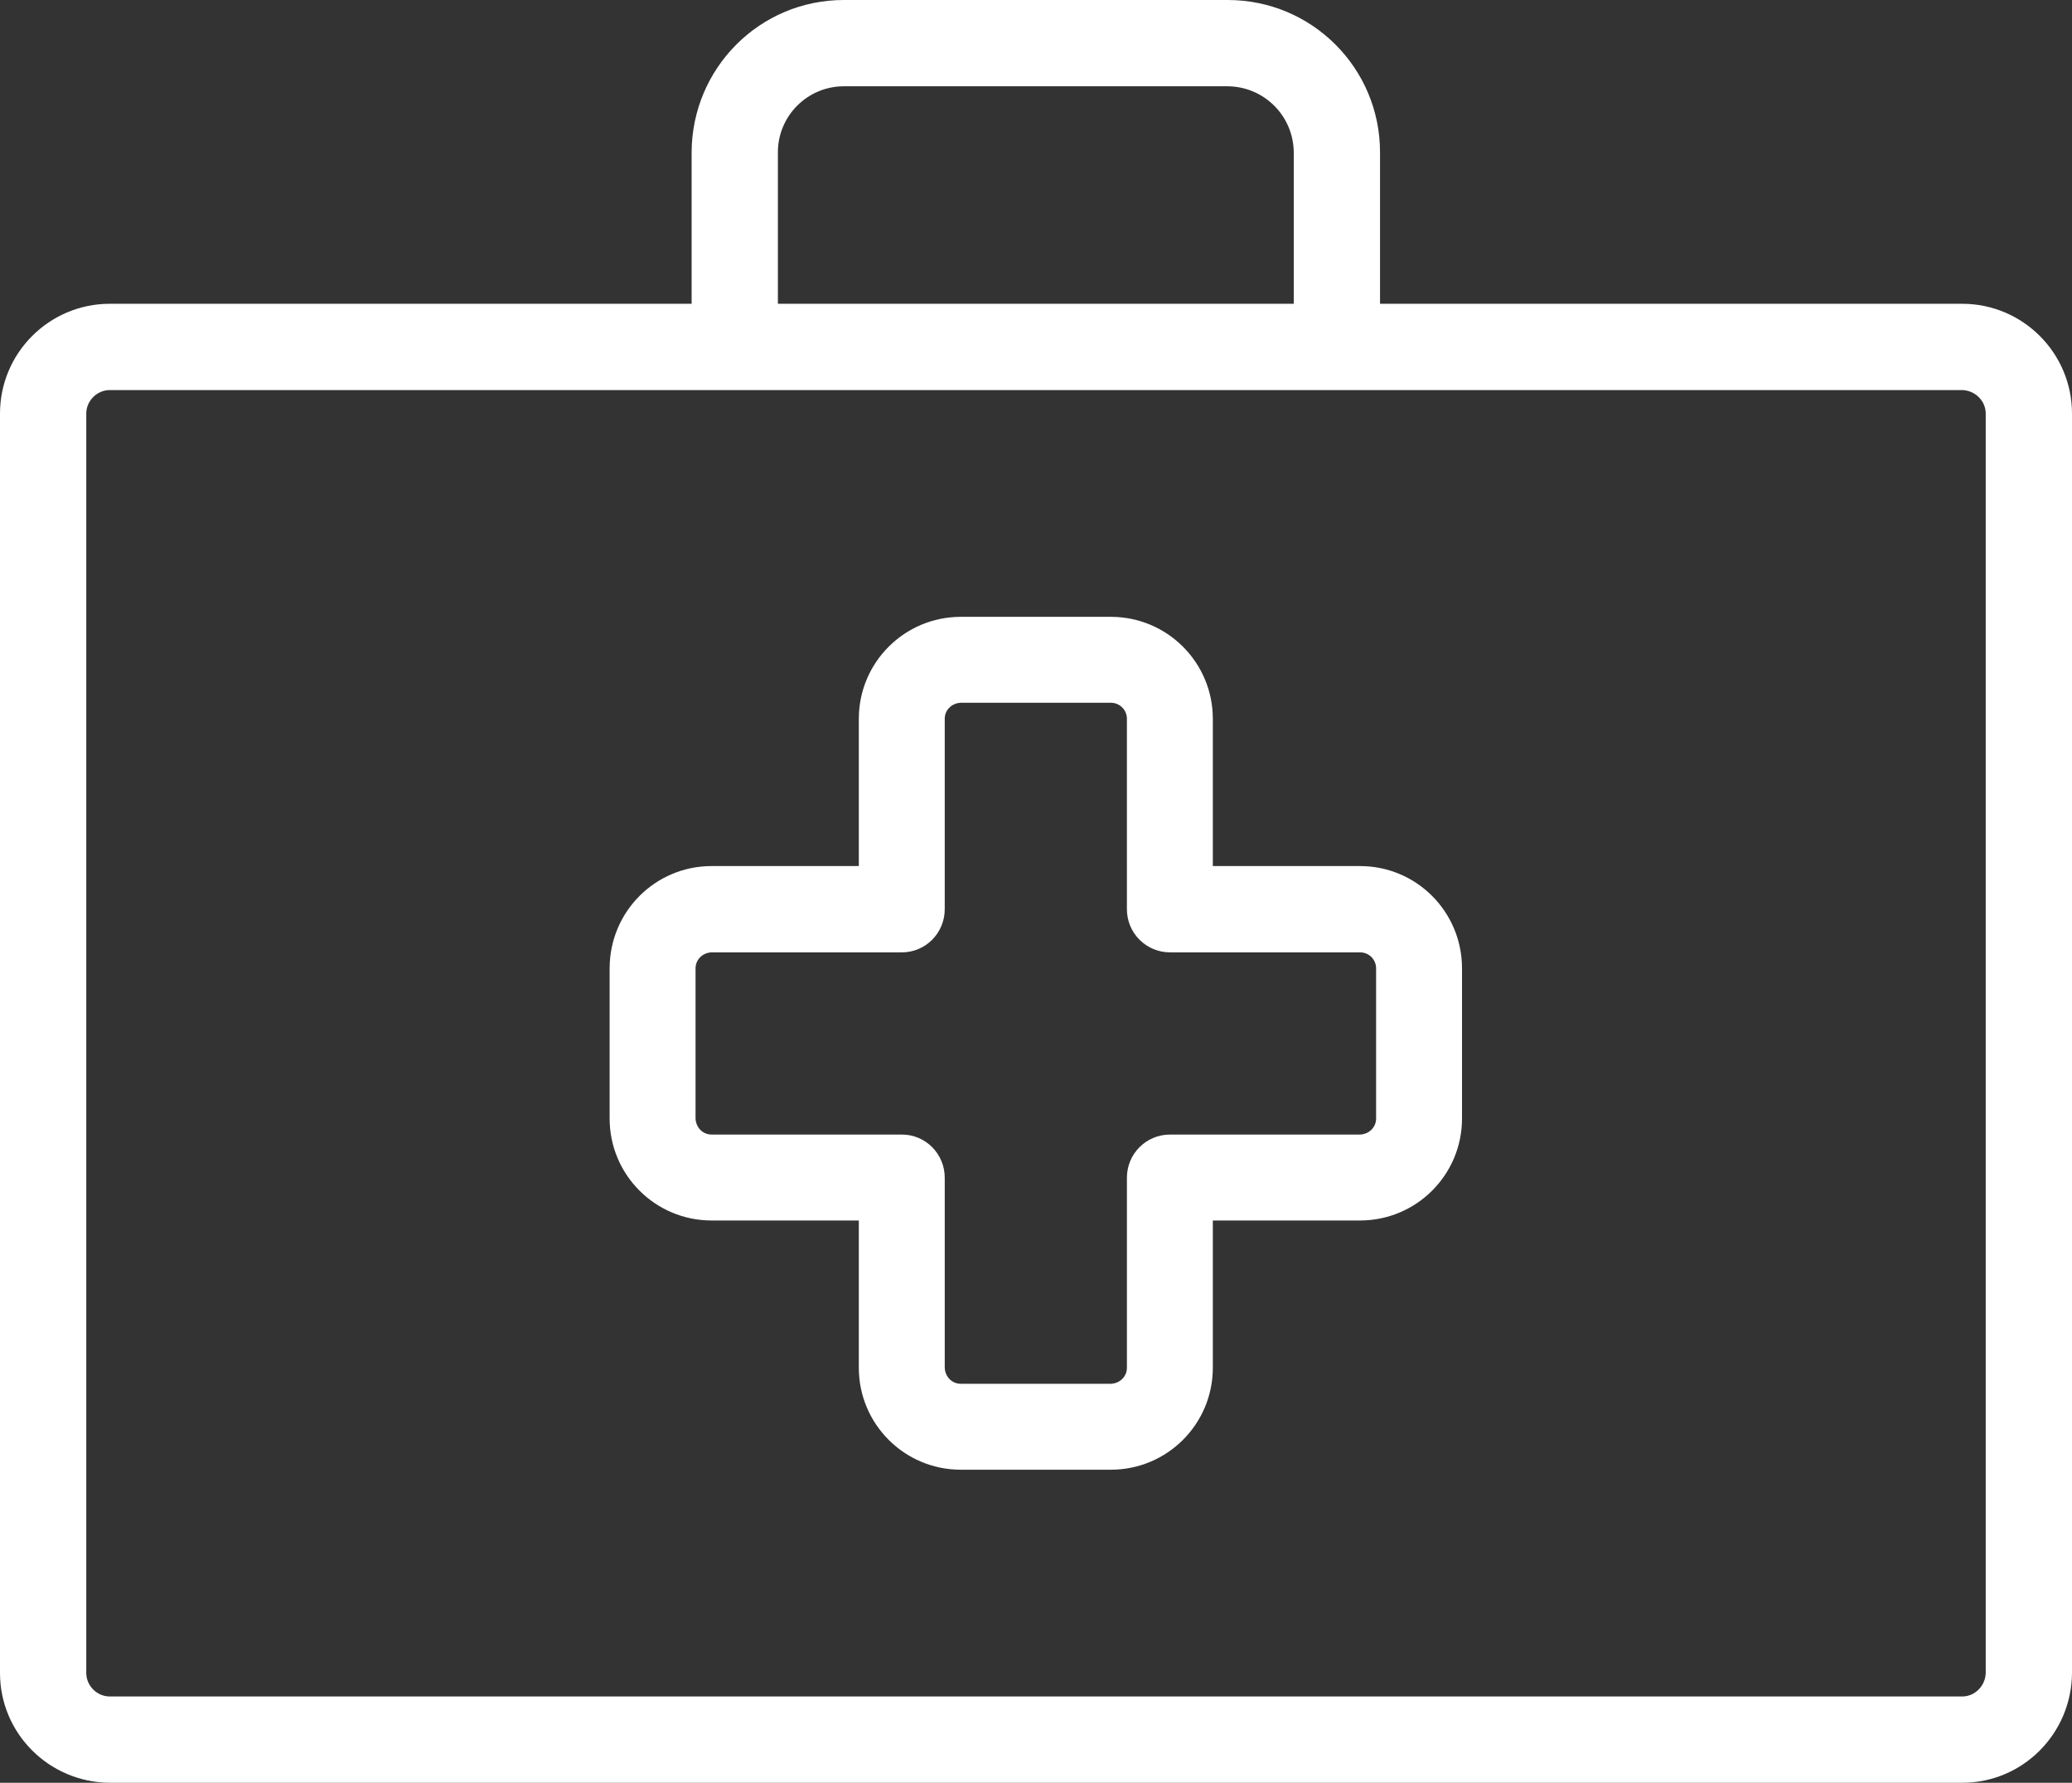 <?xml version="1.0" encoding="utf-8"?>
<!-- Generator: Adobe Illustrator 24.1.0, SVG Export Plug-In . SVG Version: 6.00 Build 0)  -->
<svg version="1.1" id="_x35_7c4b12b-94b9-4ce7-b16b-9ff9d31b2928"
	 xmlns="http://www.w3.org/2000/svg" xmlns:xlink="http://www.w3.org/1999/xlink" x="0px" y="0px" viewBox="0 0 581.2 500"
	 style="enable-background:new 0 0 581.2 500;" xml:space="preserve">
<rect x="0" y="0" width="581.2" height="500" fill="#333333" stroke="none"/>
<style type="text/css">
	.st0{fill:#FFFFFF;}
</style>
<path class="st0" d="M550.4,85.2H387.1V42.7C387.1,19.1,368,0,344.4,0H236.7c-23.6,0-42.6,19.1-42.7,42.7v42.5H30.8
	C13.8,85.2,0,99,0,116v353.2c0,17,13.8,30.7,30.8,30.8h519.6c17,0,30.7-13.8,30.8-30.8V116C581.2,99,567.4,85.2,550.4,85.2z
	 M218.2,42.7c0-10.2,8.3-18.5,18.5-18.5h107.7c10.2,0.1,18.4,8.3,18.5,18.5v42.5H218.2V42.7z M557,469.2c-0.1,3.6-3,6.6-6.6,6.6
	H30.8c-3.6,0-6.6-3-6.6-6.6V116c0-3.6,3-6.6,6.6-6.6h519.6c3.6,0.1,6.6,3,6.6,6.6V469.2z M381.5,242.9h-41.3v-41.3
	c0-15.8-12.8-28.6-28.6-28.6h-42.1c-15.8,0-28.6,12.8-28.6,28.6v41.3h-41.3c-15.8,0-28.6,12.8-28.6,28.7v42.1
	c0,15.8,12.8,28.6,28.6,28.6h41.3v41.3c0,15.8,12.8,28.6,28.6,28.6h42.1c15.8,0,28.6-12.8,28.6-28.6v-41.3h41.3
	c15.8,0,28.6-12.8,28.6-28.6v-42.1C410.1,255.7,397.3,242.9,381.5,242.9z M386,313.7c0,2.5-2,4.4-4.5,4.5h-53.3
	c-6.7,0-12.1,5.4-12.1,12.1c0,0,0,0,0,0v53.3c0,2.5-2,4.4-4.5,4.5h-42.1c-2.5,0-4.4-2-4.5-4.5v-53.3c0-6.7-5.4-12.1-12-12.1h-53.4
	c-2.5,0-4.4-2-4.5-4.5v-42.1c0-2.5,2-4.4,4.5-4.5H253c6.6,0,12-5.4,12-12.1v-53.4c0-2.5,2-4.4,4.5-4.5h42.1c2.5,0,4.5,2,4.5,4.5V255
	c0,6.7,5.4,12.1,12.1,12.1c0,0,0,0,0,0h53.3c2.5,0,4.5,2,4.5,4.5L386,313.7z"/>
</svg>
